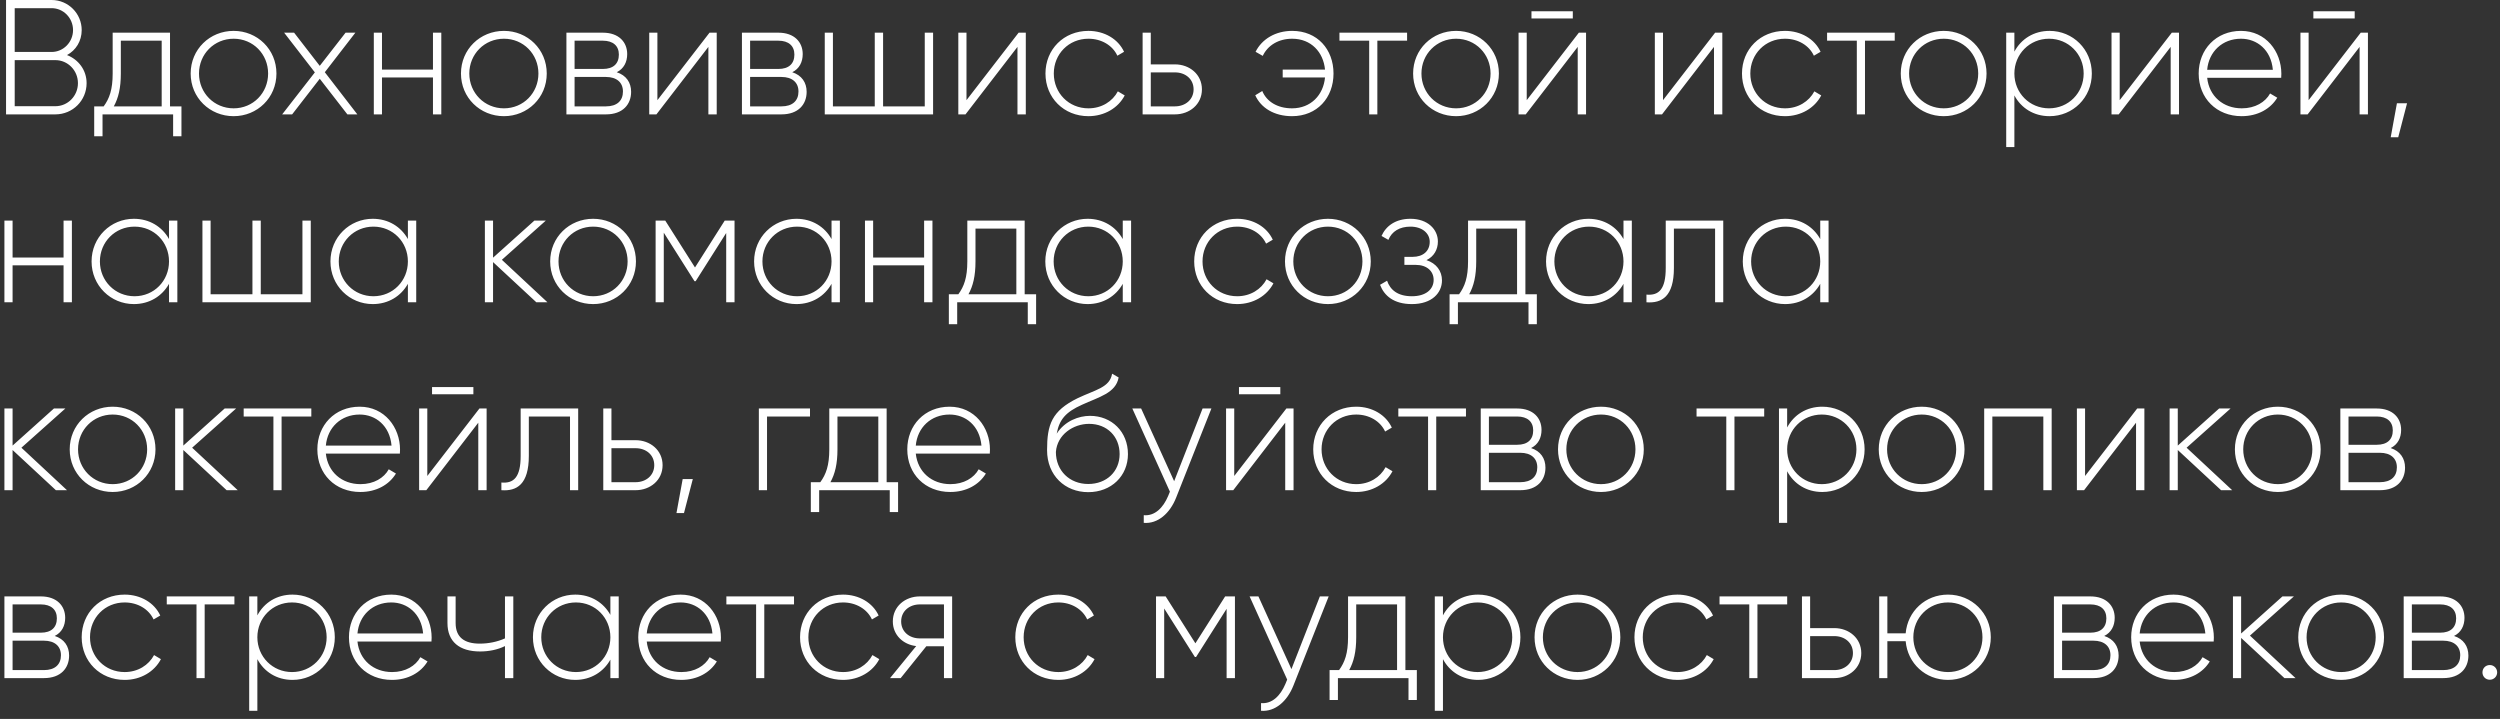 <?xml version="1.0" encoding="UTF-8"?> <svg xmlns="http://www.w3.org/2000/svg" width="306" height="88" viewBox="0 0 306 88" fill="none"><rect x="0" y="0" width="306" height="88" fill="#333333" stroke="none"/><path d="M8.2 6.74C9.6 7.28 10.6 8.58 10.6 10.18C10.6 12.3 8.9 14 6.78 14H0.74V-9.53674e-07H6.32C8.36 -9.53674e-07 10 1.66 10 3.68C10 5.04 9.28 6.16 8.2 6.74ZM6.32 1H1.8V6.36H6.32C7.76 6.36 8.94 5.16 8.94 3.68C8.94 2.2 7.76 1 6.32 1ZM6.78 13C8.3 13 9.54 11.74 9.54 10.18C9.54 8.62 8.3 7.36 6.78 7.36H1.8V13H6.78ZM20.81 13.02H22.21V16.68H21.19V14H12.55V16.68H11.53V13.02H12.69C13.39 12.06 13.79 10.98 13.79 9V4H20.81V13.02ZM13.93 13.02H19.79V4.98H14.79V9C14.79 10.78 14.49 12 13.93 13.02ZM28.597 14.22C25.677 14.22 23.337 11.96 23.337 9C23.337 6.04 25.677 3.78 28.597 3.78C31.497 3.78 33.837 6.04 33.837 9C33.837 11.96 31.497 14.22 28.597 14.22ZM28.597 13.26C30.977 13.26 32.817 11.38 32.817 9C32.817 6.62 30.977 4.74 28.597 4.74C26.217 4.74 24.357 6.62 24.357 9C24.357 11.38 26.217 13.26 28.597 13.26ZM43.738 14H42.518L39.138 9.64L35.758 14H34.538L38.538 8.86L34.778 4H35.998L39.138 8.06L42.298 4H43.498L39.758 8.84L43.738 14ZM52.995 4H54.015V14H52.995V9.48H46.755V14H45.755V4H46.755V8.52H52.995V4ZM61.682 14.22C58.763 14.22 56.422 11.96 56.422 9C56.422 6.04 58.763 3.78 61.682 3.78C64.582 3.78 66.922 6.04 66.922 9C66.922 11.96 64.582 14.22 61.682 14.22ZM61.682 13.26C64.062 13.26 65.903 11.38 65.903 9C65.903 6.62 64.062 4.74 61.682 4.74C59.303 4.74 57.443 6.62 57.443 9C57.443 11.38 59.303 13.26 61.682 13.26ZM75.489 8.84C76.649 9.22 77.249 10.1 77.249 11.24C77.249 12.76 76.249 14 74.169 14H69.329V4H73.789C75.749 4 76.769 5.16 76.769 6.62C76.769 7.6 76.349 8.42 75.489 8.84ZM73.789 4.98H70.329V8.44H73.789C75.069 8.44 75.749 7.8 75.749 6.68C75.749 5.62 75.049 4.98 73.789 4.98ZM74.169 13.02C75.509 13.02 76.249 12.34 76.249 11.2C76.249 10.1 75.489 9.42 74.169 9.42H70.329V13.02H74.169ZM86.846 4H87.726V14H86.706V5.74L80.346 14H79.466V4H80.466V12.26L86.846 4ZM96.973 8.84C98.133 9.22 98.733 10.1 98.733 11.24C98.733 12.76 97.733 14 95.653 14H90.813V4H95.273C97.233 4 98.253 5.16 98.253 6.62C98.253 7.6 97.833 8.42 96.973 8.84ZM95.273 4.98H91.813V8.44H95.273C96.553 8.44 97.233 7.8 97.233 6.68C97.233 5.62 96.533 4.98 95.273 4.98ZM95.653 13.02C96.993 13.02 97.733 12.34 97.733 11.2C97.733 10.1 96.973 9.42 95.653 9.42H91.813V13.02H95.653ZM113.19 4H114.21V14H100.95V4H101.95V13.02H107.07V4H108.09V13.02H113.19V4ZM124.678 4H125.558V14H124.538V5.74L118.178 14H117.298V4H118.298V12.26L124.678 4ZM133.225 14.22C130.205 14.22 127.965 11.96 127.965 9C127.965 6.04 130.205 3.78 133.225 3.78C135.185 3.78 136.865 4.78 137.585 6.34L136.765 6.82C136.185 5.56 134.825 4.74 133.225 4.74C130.805 4.74 128.985 6.62 128.985 9C128.985 11.38 130.805 13.26 133.225 13.26C134.845 13.26 136.165 12.42 136.825 11.18L137.665 11.68C136.865 13.22 135.185 14.22 133.225 14.22ZM143.816 7.88C145.596 7.88 147.116 9.1 147.116 10.94C147.116 12.78 145.596 14 143.816 14H139.856V4H140.856V7.88H143.816ZM143.816 13.02C145.076 13.02 146.096 12.2 146.096 10.94C146.096 9.66 145.076 8.86 143.816 8.86H140.856V13.02H143.816ZM158.162 3.78C161.242 3.78 163.222 6.04 163.222 9C163.222 11.96 161.222 14.22 158.142 14.22C155.982 14.22 154.342 13.22 153.642 11.66L154.502 11.14C155.022 12.4 156.322 13.26 158.142 13.26C160.462 13.26 161.982 11.62 162.182 9.48H157.002V8.52H162.182C161.982 6.38 160.482 4.74 158.162 4.74C156.482 4.74 155.162 5.56 154.562 6.84L153.682 6.34C154.462 4.78 156.122 3.78 158.162 3.78ZM172.228 4V4.98H168.588V14H167.588V4.98H163.948V4H172.228ZM178.225 14.22C175.305 14.22 172.965 11.96 172.965 9C172.965 6.04 175.305 3.78 178.225 3.78C181.125 3.78 183.465 6.04 183.465 9C183.465 11.96 181.125 14.22 178.225 14.22ZM178.225 13.26C180.605 13.26 182.445 11.38 182.445 9C182.445 6.62 180.605 4.74 178.225 4.74C175.845 4.74 173.985 6.62 173.985 9C173.985 11.38 175.845 13.26 178.225 13.26ZM187.452 2.26V1.38H192.512V2.26H187.452ZM193.252 4H194.132V14H193.112V5.74L186.752 14H185.872V4H186.872V12.26L193.252 4ZM209.932 4H210.812V14H209.792V5.74L203.432 14H202.552V4H203.552V12.26L209.932 4ZM218.479 14.22C215.459 14.22 213.219 11.96 213.219 9C213.219 6.04 215.459 3.78 218.479 3.78C220.439 3.78 222.119 4.78 222.839 6.34L222.019 6.82C221.439 5.56 220.079 4.74 218.479 4.74C216.059 4.74 214.239 6.62 214.239 9C214.239 11.38 216.059 13.26 218.479 13.26C220.099 13.26 221.419 12.42 222.079 11.18L222.919 11.68C222.119 13.22 220.439 14.22 218.479 14.22ZM231.915 4V4.98H228.275V14H227.275V4.98H223.635V4H231.915ZM237.913 14.22C234.993 14.22 232.653 11.96 232.653 9C232.653 6.04 234.993 3.78 237.913 3.78C240.813 3.78 243.153 6.04 243.153 9C243.153 11.96 240.813 14.22 237.913 14.22ZM237.913 13.26C240.293 13.26 242.133 11.38 242.133 9C242.133 6.62 240.293 4.74 237.913 4.74C235.533 4.74 233.673 6.62 233.673 9C233.673 11.38 235.533 13.26 237.913 13.26ZM250.86 3.78C253.72 3.78 256.04 6.04 256.04 9C256.04 11.96 253.72 14.22 250.86 14.22C248.92 14.22 247.38 13.22 246.56 11.68V18H245.56V4H246.56V6.32C247.38 4.78 248.92 3.78 250.86 3.78ZM250.8 13.26C253.18 13.26 255.04 11.38 255.04 9C255.04 6.62 253.18 4.74 250.8 4.74C248.42 4.74 246.56 6.62 246.56 9C246.56 11.38 248.42 13.26 250.8 13.26ZM265.83 4H266.71V14H265.69V5.74L259.33 14H258.45V4H259.45V12.26L265.83 4ZM274.298 3.78C277.338 3.78 279.238 6.3 279.238 9.04C279.238 9.2 279.218 9.36 279.218 9.52H270.158C270.398 11.78 272.118 13.26 274.398 13.26C276.038 13.26 277.278 12.5 277.858 11.44L278.738 11.96C277.918 13.32 276.358 14.22 274.378 14.22C271.298 14.22 269.118 12.02 269.118 9C269.118 6.06 271.238 3.78 274.298 3.78ZM274.298 4.74C272.018 4.74 270.358 6.32 270.158 8.54H278.198C277.978 6.1 276.258 4.74 274.298 4.74ZM283.155 2.26V1.38H288.215V2.26H283.155ZM288.955 4H289.835V14H288.815V5.74L282.455 14H281.575V4H282.575V12.26L288.955 4ZM294.623 12.64L293.543 16.8H292.623L293.383 12.64H294.623ZM7.78 27H8.8V37H7.78V32.48H1.54V37H0.54V27H1.54V31.52H7.78V27ZM20.688 27H21.708V37H20.688V34.74C19.848 36.24 18.308 37.22 16.388 37.22C13.548 37.22 11.208 34.96 11.208 32C11.208 29.04 13.548 26.78 16.388 26.78C18.308 26.78 19.848 27.76 20.688 29.26V27ZM16.468 36.26C18.848 36.26 20.688 34.38 20.688 32C20.688 29.62 18.848 27.74 16.468 27.74C14.088 27.74 12.228 29.62 12.228 32C12.228 34.38 14.088 36.26 16.468 36.26ZM37.018 27H38.038V37H24.778V27H25.778V36.02H30.898V27H31.918V36.02H37.018V27ZM49.926 27H50.946V37H49.926V34.74C49.086 36.24 47.546 37.22 45.626 37.22C42.786 37.22 40.446 34.96 40.446 32C40.446 29.04 42.786 26.78 45.626 26.78C47.546 26.78 49.086 27.76 49.926 29.26V27ZM45.706 36.26C48.086 36.26 49.926 34.38 49.926 32C49.926 29.62 48.086 27.74 45.706 27.74C43.326 27.74 41.466 29.62 41.466 32C41.466 34.38 43.326 36.26 45.706 36.26ZM67.009 37H65.649L60.349 32.08V37H59.349V27H60.349V31.54L65.409 27H66.809L61.429 31.8L67.009 37ZM72.6 37.22C69.68 37.22 67.341 34.96 67.341 32C67.341 29.04 69.68 26.78 72.6 26.78C75.501 26.78 77.841 29.04 77.841 32C77.841 34.96 75.501 37.22 72.6 37.22ZM72.6 36.26C74.981 36.26 76.82 34.38 76.82 32C76.82 29.62 74.981 27.74 72.6 27.74C70.221 27.74 68.361 29.62 68.361 32C68.361 34.38 70.221 36.26 72.6 36.26ZM89.907 27V37H88.887V28.52L85.147 34.42H85.007L81.247 28.48V37H80.247V27H81.427L85.067 32.74L88.707 27H89.907ZM101.781 27H102.801V37H101.781V34.74C100.941 36.24 99.401 37.22 97.481 37.22C94.641 37.22 92.301 34.96 92.301 32C92.301 29.04 94.641 26.78 97.481 26.78C99.401 26.78 100.941 27.76 101.781 29.26V27ZM97.561 36.26C99.941 36.26 101.781 34.38 101.781 32C101.781 29.62 99.941 27.74 97.561 27.74C95.181 27.74 93.321 29.62 93.321 32C93.321 34.38 95.181 36.26 97.561 36.26ZM113.112 27H114.132V37H113.112V32.48H106.872V37H105.872V27H106.872V31.52H113.112V27ZM125.42 36.02H126.82V39.68H125.8V37H117.16V39.68H116.14V36.02H117.3C118 35.06 118.4 33.98 118.4 32V27H125.42V36.02ZM118.54 36.02H124.4V27.98H119.4V32C119.4 33.78 119.1 35 118.54 36.02ZM137.426 27H138.446V37H137.426V34.74C136.586 36.24 135.046 37.22 133.126 37.22C130.286 37.22 127.946 34.96 127.946 32C127.946 29.04 130.286 26.78 133.126 26.78C135.046 26.78 136.586 27.76 137.426 29.26V27ZM133.206 36.26C135.586 36.26 137.426 34.38 137.426 32C137.426 29.62 135.586 27.74 133.206 27.74C130.826 27.74 128.966 29.62 128.966 32C128.966 34.38 130.826 36.26 133.206 36.26ZM151.429 37.22C148.409 37.22 146.169 34.96 146.169 32C146.169 29.04 148.409 26.78 151.429 26.78C153.389 26.78 155.069 27.78 155.789 29.34L154.969 29.82C154.389 28.56 153.029 27.74 151.429 27.74C149.009 27.74 147.189 29.62 147.189 32C147.189 34.38 149.009 36.26 151.429 36.26C153.049 36.26 154.369 35.42 155.029 34.18L155.869 34.68C155.069 36.22 153.389 37.22 151.429 37.22ZM162.542 37.22C159.622 37.22 157.282 34.96 157.282 32C157.282 29.04 159.622 26.78 162.542 26.78C165.442 26.78 167.782 29.04 167.782 32C167.782 34.96 165.442 37.22 162.542 37.22ZM162.542 36.26C164.922 36.26 166.762 34.38 166.762 32C166.762 29.62 164.922 27.74 162.542 27.74C160.162 27.74 158.302 29.62 158.302 32C158.302 34.38 160.162 36.26 162.542 36.26ZM174.598 31.84C175.818 32.24 176.498 33.18 176.498 34.32C176.498 35.84 175.278 37.22 172.818 37.22C170.578 37.22 169.418 36.18 168.918 34.86L169.778 34.36C170.158 35.48 171.078 36.26 172.818 36.26C174.518 36.26 175.478 35.42 175.478 34.26C175.478 33.18 174.638 32.42 173.278 32.42H171.898V31.44H172.898C174.198 31.44 174.998 30.72 174.998 29.6C174.998 28.54 174.058 27.74 172.638 27.74C171.318 27.74 170.358 28.32 169.938 29.36L169.098 28.88C169.638 27.66 170.818 26.78 172.638 26.78C174.758 26.78 175.998 28.08 175.998 29.56C175.998 30.54 175.518 31.4 174.598 31.84ZM186.709 36.02H188.109V39.68H187.089V37H178.449V39.68H177.429V36.02H178.589C179.289 35.06 179.689 33.98 179.689 32V27H186.709V36.02ZM179.829 36.02H185.689V27.98H180.689V32C180.689 33.78 180.389 35 179.829 36.02ZM198.715 27H199.735V37H198.715V34.74C197.875 36.24 196.335 37.22 194.415 37.22C191.575 37.22 189.235 34.96 189.235 32C189.235 29.04 191.575 26.78 194.415 26.78C196.335 26.78 197.875 27.76 198.715 29.26V27ZM194.495 36.26C196.875 36.26 198.715 34.38 198.715 32C198.715 29.62 196.875 27.74 194.495 27.74C192.115 27.74 190.255 29.62 190.255 32C190.255 34.38 192.115 36.26 194.495 36.26ZM210.926 27V37H209.926V27.98H204.886V32.8C204.886 36.3 203.406 37.14 201.526 37V36.06C203.066 36.2 203.886 35.38 203.886 32.8V27H210.926ZM222.797 27H223.817V37H222.797V34.74C221.957 36.24 220.417 37.22 218.497 37.22C215.657 37.22 213.317 34.96 213.317 32C213.317 29.04 215.657 26.78 218.497 26.78C220.417 26.78 221.957 27.76 222.797 29.26V27ZM218.577 36.26C220.957 36.26 222.797 34.38 222.797 32C222.797 29.62 220.957 27.74 218.577 27.74C216.197 27.74 214.337 29.62 214.337 32C214.337 34.38 216.197 36.26 218.577 36.26ZM8.2 60H6.84L1.54 55.08V60H0.54V50H1.54V54.54L6.6 50H8L2.62 54.8L8.2 60ZM13.792 60.22C10.872 60.22 8.532 57.96 8.532 55C8.532 52.04 10.872 49.78 13.792 49.78C16.692 49.78 19.032 52.04 19.032 55C19.032 57.96 16.692 60.22 13.792 60.22ZM13.792 59.26C16.172 59.26 18.012 57.38 18.012 55C18.012 52.62 16.172 50.74 13.792 50.74C11.412 50.74 9.552 52.62 9.552 55C9.552 57.38 11.412 59.26 13.792 59.26ZM29.098 60H27.738L22.438 55.08V60H21.438V50H22.438V54.54L27.498 50H28.898L23.518 54.8L29.098 60ZM38.106 50V50.98H34.466V60H33.466V50.98H29.826V50H38.106ZM44.024 49.78C47.064 49.78 48.964 52.3 48.964 55.04C48.964 55.2 48.944 55.36 48.944 55.52H39.884C40.124 57.78 41.844 59.26 44.124 59.26C45.764 59.26 47.004 58.5 47.584 57.44L48.464 57.96C47.644 59.32 46.084 60.22 44.104 60.22C41.024 60.22 38.844 58.02 38.844 55C38.844 52.06 40.964 49.78 44.024 49.78ZM44.024 50.74C41.744 50.74 40.084 52.32 39.884 54.54H47.924C47.704 52.1 45.984 50.74 44.024 50.74ZM52.882 48.26V47.38H57.942V48.26H52.882ZM58.682 50H59.562V60H58.542V51.74L52.182 60H51.302V50H52.302V58.26L58.682 50ZM70.769 50V60H69.769V50.98H64.729V55.8C64.729 59.3 63.249 60.14 61.369 60V59.06C62.909 59.2 63.729 58.38 63.729 55.8V50H70.769ZM77.801 53.88C79.581 53.88 81.101 55.1 81.101 56.94C81.101 58.78 79.581 60 77.801 60H73.841V50H74.841V53.88H77.801ZM77.801 59.02C79.061 59.02 80.081 58.2 80.081 56.94C80.081 55.66 79.061 54.86 77.801 54.86H74.841V59.02H77.801ZM84.799 58.64L83.719 62.8H82.799L83.559 58.64H84.799ZM99.144 50V50.98H93.884V60H92.884V50H99.144ZM108.525 59.02H109.925V62.68H108.905V60H100.265V62.68H99.245V59.02H100.405C101.105 58.06 101.505 56.98 101.505 55V50H108.525V59.02ZM101.645 59.02H107.505V50.98H102.505V55C102.505 56.78 102.205 58 101.645 59.02ZM116.231 49.78C119.271 49.78 121.171 52.3 121.171 55.04C121.171 55.2 121.151 55.36 121.151 55.52H112.091C112.331 57.78 114.051 59.26 116.331 59.26C117.971 59.26 119.211 58.5 119.791 57.44L120.671 57.96C119.851 59.32 118.291 60.22 116.311 60.22C113.231 60.22 111.051 58.02 111.051 55C111.051 52.06 113.171 49.78 116.231 49.78ZM116.231 50.74C113.951 50.74 112.291 52.32 112.091 54.54H120.131C119.911 52.1 118.191 50.74 116.231 50.74ZM133.201 60.24C130.361 60.24 128.161 58.2 128.161 55.1C128.161 51.98 128.721 50.3 131.901 48.74C134.081 47.7 135.841 47.44 136.121 45.74L136.921 46.2C136.581 48.12 134.481 48.6 132.441 49.54C130.481 50.42 129.661 51.32 129.341 53.08C130.341 51.52 132.041 50.9 133.421 50.9C136.061 50.9 138.061 52.84 138.061 55.58C138.061 58.26 136.021 60.24 133.201 60.24ZM133.201 59.24C135.461 59.24 137.041 57.7 137.041 55.58C137.041 53.44 135.521 51.88 133.301 51.88C131.361 51.88 129.401 53.2 129.241 55.32C129.241 57.62 130.921 59.24 133.201 59.24ZM147.196 50H148.276L143.956 60.92C143.196 62.84 141.716 64.14 139.996 64V63.06C141.336 63.18 142.356 62.18 142.976 60.72L143.196 60.18L138.596 50H139.676L143.716 58.9L147.196 50ZM151.651 48.26V47.38H156.711V48.26H151.651ZM157.451 50H158.331V60H157.311V51.74L150.951 60H150.071V50H151.071V58.26L157.451 50ZM165.999 60.22C162.979 60.22 160.739 57.96 160.739 55C160.739 52.04 162.979 49.78 165.999 49.78C167.959 49.78 169.639 50.78 170.359 52.34L169.539 52.82C168.959 51.56 167.599 50.74 165.999 50.74C163.579 50.74 161.759 52.62 161.759 55C161.759 57.38 163.579 59.26 165.999 59.26C167.619 59.26 168.939 58.42 169.599 57.18L170.439 57.68C169.639 59.22 167.959 60.22 165.999 60.22ZM179.435 50V50.98H175.795V60H174.795V50.98H171.155V50H179.435ZM187.403 54.84C188.563 55.22 189.163 56.1 189.163 57.24C189.163 58.76 188.163 60 186.083 60H181.243V50H185.703C187.663 50 188.683 51.16 188.683 52.62C188.683 53.6 188.263 54.42 187.403 54.84ZM185.703 50.98H182.243V54.44H185.703C186.983 54.44 187.663 53.8 187.663 52.68C187.663 51.62 186.963 50.98 185.703 50.98ZM186.083 59.02C187.423 59.02 188.163 58.34 188.163 57.2C188.163 56.1 187.403 55.42 186.083 55.42H182.243V59.02H186.083ZM195.96 60.22C193.04 60.22 190.7 57.96 190.7 55C190.7 52.04 193.04 49.78 195.96 49.78C198.86 49.78 201.2 52.04 201.2 55C201.2 57.96 198.86 60.22 195.96 60.22ZM195.96 59.26C198.34 59.26 200.18 57.38 200.18 55C200.18 52.62 198.34 50.74 195.96 50.74C193.58 50.74 191.72 52.62 191.72 55C191.72 57.38 193.58 59.26 195.96 59.26ZM215.938 50V50.98H212.298V60H211.298V50.98H207.658V50H215.938ZM223.047 49.78C225.907 49.78 228.227 52.04 228.227 55C228.227 57.96 225.907 60.22 223.047 60.22C221.107 60.22 219.567 59.22 218.747 57.68V64H217.747V50H218.747V52.32C219.567 50.78 221.107 49.78 223.047 49.78ZM222.987 59.26C225.367 59.26 227.227 57.38 227.227 55C227.227 52.62 225.367 50.74 222.987 50.74C220.607 50.74 218.747 52.62 218.747 55C218.747 57.38 220.607 59.26 222.987 59.26ZM235.218 60.22C232.298 60.22 229.958 57.96 229.958 55C229.958 52.04 232.298 49.78 235.218 49.78C238.118 49.78 240.458 52.04 240.458 55C240.458 57.96 238.118 60.22 235.218 60.22ZM235.218 59.26C237.598 59.26 239.438 57.38 239.438 55C239.438 52.62 237.598 50.74 235.218 50.74C232.838 50.74 230.978 52.62 230.978 55C230.978 57.38 232.838 59.26 235.218 59.26ZM251.124 50V60H250.104V50.98H243.864V60H242.864V50H251.124ZM261.592 50H262.472V60H261.452V51.74L255.092 60H254.212V50H255.212V58.26L261.592 50ZM273.22 60H271.86L266.56 55.08V60H265.56V50H266.56V54.54L271.62 50H273.02L267.64 54.8L273.22 60ZM278.811 60.22C275.891 60.22 273.551 57.96 273.551 55C273.551 52.04 275.891 49.78 278.811 49.78C281.711 49.78 284.051 52.04 284.051 55C284.051 57.96 281.711 60.22 278.811 60.22ZM278.811 59.26C281.191 59.26 283.031 57.38 283.031 55C283.031 52.62 281.191 50.74 278.811 50.74C276.431 50.74 274.571 52.62 274.571 55C274.571 57.38 276.431 59.26 278.811 59.26ZM292.618 54.84C293.778 55.22 294.378 56.1 294.378 57.24C294.378 58.76 293.378 60 291.298 60H286.458V50H290.918C292.878 50 293.898 51.16 293.898 52.62C293.898 53.6 293.478 54.42 292.618 54.84ZM290.918 50.98H287.458V54.44H290.918C292.198 54.44 292.878 53.8 292.878 52.68C292.878 51.62 292.178 50.98 290.918 50.98ZM291.298 59.02C292.638 59.02 293.378 58.34 293.378 57.2C293.378 56.1 292.618 55.42 291.298 55.42H287.458V59.02H291.298ZM6.7 77.84C7.86 78.22 8.46 79.1 8.46 80.24C8.46 81.76 7.46 83 5.38 83H0.54V73H5C6.96 73 7.98 74.16 7.98 75.62C7.98 76.6 7.56 77.42 6.7 77.84ZM5 73.98H1.54V77.44H5C6.28 77.44 6.96 76.8 6.96 75.68C6.96 74.62 6.26 73.98 5 73.98ZM5.38 82.02C6.72 82.02 7.46 81.34 7.46 80.2C7.46 79.1 6.7 78.42 5.38 78.42H1.54V82.02H5.38ZM15.257 83.22C12.237 83.22 9.997 80.96 9.997 78C9.997 75.04 12.237 72.78 15.257 72.78C17.217 72.78 18.897 73.78 19.617 75.34L18.797 75.82C18.217 74.56 16.857 73.74 15.257 73.74C12.837 73.74 11.017 75.62 11.017 78C11.017 80.38 12.837 82.26 15.257 82.26C16.877 82.26 18.197 81.42 18.857 80.18L19.697 80.68C18.897 82.22 17.217 83.22 15.257 83.22ZM28.692 73V73.98H25.052V83H24.052V73.98H20.412V73H28.692ZM35.801 72.78C38.661 72.78 40.981 75.04 40.981 78C40.981 80.96 38.661 83.22 35.801 83.22C33.861 83.22 32.321 82.22 31.501 80.68V87H30.501V73H31.501V75.32C32.321 73.78 33.861 72.78 35.801 72.78ZM35.741 82.26C38.121 82.26 39.981 80.38 39.981 78C39.981 75.62 38.121 73.74 35.741 73.74C33.361 73.74 31.501 75.62 31.501 78C31.501 80.38 33.361 82.26 35.741 82.26ZM47.892 72.78C50.932 72.78 52.832 75.3 52.832 78.04C52.832 78.2 52.812 78.36 52.812 78.52H43.752C43.992 80.78 45.712 82.26 47.992 82.26C49.632 82.26 50.872 81.5 51.452 80.44L52.332 80.96C51.512 82.32 49.952 83.22 47.972 83.22C44.892 83.22 42.712 81.02 42.712 78C42.712 75.06 44.832 72.78 47.892 72.78ZM47.892 73.74C45.612 73.74 43.952 75.32 43.752 77.54H51.792C51.572 75.1 49.852 73.74 47.892 73.74ZM61.809 73H62.829V83H61.809V79.08C60.929 79.52 59.849 79.74 58.769 79.74C56.229 79.74 54.769 78.54 54.769 76.26V73H55.769V76.26C55.769 78 56.829 78.78 58.729 78.78C59.789 78.78 60.869 78.56 61.809 78.14V73ZM74.711 73H75.731V83H74.711V80.74C73.871 82.24 72.331 83.22 70.411 83.22C67.571 83.22 65.231 80.96 65.231 78C65.231 75.04 67.571 72.78 70.411 72.78C72.331 72.78 73.871 73.76 74.711 75.26V73ZM70.491 82.26C72.871 82.26 74.711 80.38 74.711 78C74.711 75.62 72.871 73.74 70.491 73.74C68.111 73.74 66.251 75.62 66.251 78C66.251 80.38 68.111 82.26 70.491 82.26ZM83.302 72.78C86.342 72.78 88.242 75.3 88.242 78.04C88.242 78.2 88.222 78.36 88.222 78.52H79.162C79.402 80.78 81.122 82.26 83.402 82.26C85.042 82.26 86.282 81.5 86.862 80.44L87.742 80.96C86.922 82.32 85.362 83.22 83.382 83.22C80.302 83.22 78.122 81.02 78.122 78C78.122 75.06 80.242 72.78 83.302 72.78ZM83.302 73.74C81.022 73.74 79.362 75.32 79.162 77.54H87.202C86.982 75.1 85.262 73.74 83.302 73.74ZM97.188 73V73.98H93.548V83H92.548V73.98H88.908V73H97.188ZM103.186 83.22C100.166 83.22 97.926 80.96 97.926 78C97.926 75.04 100.166 72.78 103.186 72.78C105.146 72.78 106.826 73.78 107.546 75.34L106.726 75.82C106.146 74.56 104.786 73.74 103.186 73.74C100.766 73.74 98.946 75.62 98.946 78C98.946 80.38 100.766 82.26 103.186 82.26C104.806 82.26 106.126 81.42 106.786 80.18L107.626 80.68C106.826 82.22 105.146 83.22 103.186 83.22ZM116.542 73V83H115.542V79.1H113.382L110.242 83H108.942L112.142 79.08C110.562 78.9 109.282 77.74 109.282 76.06C109.282 74.22 110.802 73 112.582 73H116.542ZM112.582 78.14H115.542V73.98H112.582C111.322 73.98 110.302 74.8 110.302 76.06C110.302 77.34 111.322 78.14 112.582 78.14ZM129.534 83.22C126.514 83.22 124.274 80.96 124.274 78C124.274 75.04 126.514 72.78 129.534 72.78C131.494 72.78 133.174 73.78 133.894 75.34L133.074 75.82C132.494 74.56 131.134 73.74 129.534 73.74C127.114 73.74 125.294 75.62 125.294 78C125.294 80.38 127.114 82.26 129.534 82.26C131.154 82.26 132.474 81.42 133.134 80.18L133.974 80.68C133.174 82.22 131.494 83.22 129.534 83.22ZM151.157 73V83H150.137V74.52L146.397 80.42H146.257L142.497 74.48V83H141.497V73H142.677L146.317 78.74L149.957 73H151.157ZM161.551 73H162.631L158.311 83.92C157.551 85.84 156.071 87.14 154.351 87V86.06C155.691 86.18 156.711 85.18 157.331 83.72L157.551 83.18L152.951 73H154.031L158.071 81.9L161.551 73ZM172.021 82.02H173.421V85.68H172.401V83H163.761V85.68H162.741V82.02H163.901C164.601 81.06 165.001 79.98 165.001 78V73H172.021V82.02ZM165.141 82.02H171.001V73.98H166.001V78C166.001 79.78 165.701 81 165.141 82.02ZM180.918 72.78C183.778 72.78 186.098 75.04 186.098 78C186.098 80.96 183.778 83.22 180.918 83.22C178.978 83.22 177.438 82.22 176.618 80.68V87H175.618V73H176.618V75.32C177.438 73.78 178.978 72.78 180.918 72.78ZM180.858 82.26C183.238 82.26 185.098 80.38 185.098 78C185.098 75.62 183.238 73.74 180.858 73.74C178.478 73.74 176.618 75.62 176.618 78C176.618 80.38 178.478 82.26 180.858 82.26ZM193.089 83.22C190.169 83.22 187.829 80.96 187.829 78C187.829 75.04 190.169 72.78 193.089 72.78C195.989 72.78 198.329 75.04 198.329 78C198.329 80.96 195.989 83.22 193.089 83.22ZM193.089 82.26C195.469 82.26 197.309 80.38 197.309 78C197.309 75.62 195.469 73.74 193.089 73.74C190.709 73.74 188.849 75.62 188.849 78C188.849 80.38 190.709 82.26 193.089 82.26ZM205.315 83.22C202.295 83.22 200.055 80.96 200.055 78C200.055 75.04 202.295 72.78 205.315 72.78C207.275 72.78 208.955 73.78 209.675 75.34L208.855 75.82C208.275 74.56 206.915 73.74 205.315 73.74C202.895 73.74 201.075 75.62 201.075 78C201.075 80.38 202.895 82.26 205.315 82.26C206.935 82.26 208.255 81.42 208.915 80.18L209.755 80.68C208.955 82.22 207.275 83.22 205.315 83.22ZM218.751 73V73.98H215.111V83H214.111V73.98H210.471V73H218.751ZM224.52 76.88C226.3 76.88 227.82 78.1 227.82 79.94C227.82 81.78 226.3 83 224.52 83H220.56V73H221.56V76.88H224.52ZM224.52 82.02C225.78 82.02 226.8 81.2 226.8 79.94C226.8 78.66 225.78 77.86 224.52 77.86H221.56V82.02H224.52ZM238.433 72.78C241.333 72.78 243.673 75.04 243.673 78C243.673 80.96 241.333 83.22 238.433 83.22C235.673 83.22 233.493 81.2 233.253 78.48H231.013V83H230.013V73H231.013V77.52H233.253C233.493 74.8 235.673 72.78 238.433 72.78ZM238.433 82.26C240.813 82.26 242.653 80.38 242.653 78C242.653 75.62 240.813 73.74 238.433 73.74C236.053 73.74 234.193 75.62 234.193 78C234.193 80.38 236.053 82.26 238.433 82.26ZM257.559 77.84C258.719 78.22 259.319 79.1 259.319 80.24C259.319 81.76 258.319 83 256.239 83H251.399V73H255.859C257.819 73 258.839 74.16 258.839 75.62C258.839 76.6 258.419 77.42 257.559 77.84ZM255.859 73.98H252.399V77.44H255.859C257.139 77.44 257.819 76.8 257.819 75.68C257.819 74.62 257.119 73.98 255.859 73.98ZM256.239 82.02C257.579 82.02 258.319 81.34 258.319 80.2C258.319 79.1 257.559 78.42 256.239 78.42H252.399V82.02H256.239ZM266.036 72.78C269.076 72.78 270.976 75.3 270.976 78.04C270.976 78.2 270.956 78.36 270.956 78.52H261.896C262.136 80.78 263.856 82.26 266.136 82.26C267.776 82.26 269.016 81.5 269.596 80.44L270.476 80.96C269.656 82.32 268.096 83.22 266.116 83.22C263.036 83.22 260.856 81.02 260.856 78C260.856 75.06 262.976 72.78 266.036 72.78ZM266.036 73.74C263.756 73.74 262.096 75.32 261.896 77.54H269.936C269.716 75.1 267.996 73.74 266.036 73.74ZM280.973 83H279.613L274.313 78.08V83H273.313V73H274.313V77.54L279.373 73H280.773L275.393 77.8L280.973 83ZM286.565 83.22C283.645 83.22 281.305 80.96 281.305 78C281.305 75.04 283.645 72.78 286.565 72.78C289.465 72.78 291.805 75.04 291.805 78C291.805 80.96 289.465 83.22 286.565 83.22ZM286.565 82.26C288.945 82.26 290.785 80.38 290.785 78C290.785 75.62 288.945 73.74 286.565 73.74C284.185 73.74 282.325 75.62 282.325 78C282.325 80.38 284.185 82.26 286.565 82.26ZM300.372 77.84C301.532 78.22 302.132 79.1 302.132 80.24C302.132 81.76 301.132 83 299.052 83H294.212V73H298.672C300.632 73 301.652 74.16 301.652 75.62C301.652 76.6 301.232 77.42 300.372 77.84ZM298.672 73.98H295.212V77.44H298.672C299.952 77.44 300.632 76.8 300.632 75.68C300.632 74.62 299.932 73.98 298.672 73.98ZM299.052 82.02C300.392 82.02 301.132 81.34 301.132 80.2C301.132 79.1 300.372 78.42 299.052 78.42H295.212V82.02H299.052ZM304.753 83.2C304.233 83.2 303.853 82.8 303.853 82.3C303.853 81.8 304.233 81.4 304.753 81.4C305.253 81.4 305.653 81.8 305.653 82.3C305.653 82.8 305.253 83.2 304.753 83.2Z" fill="white"></path></svg> 